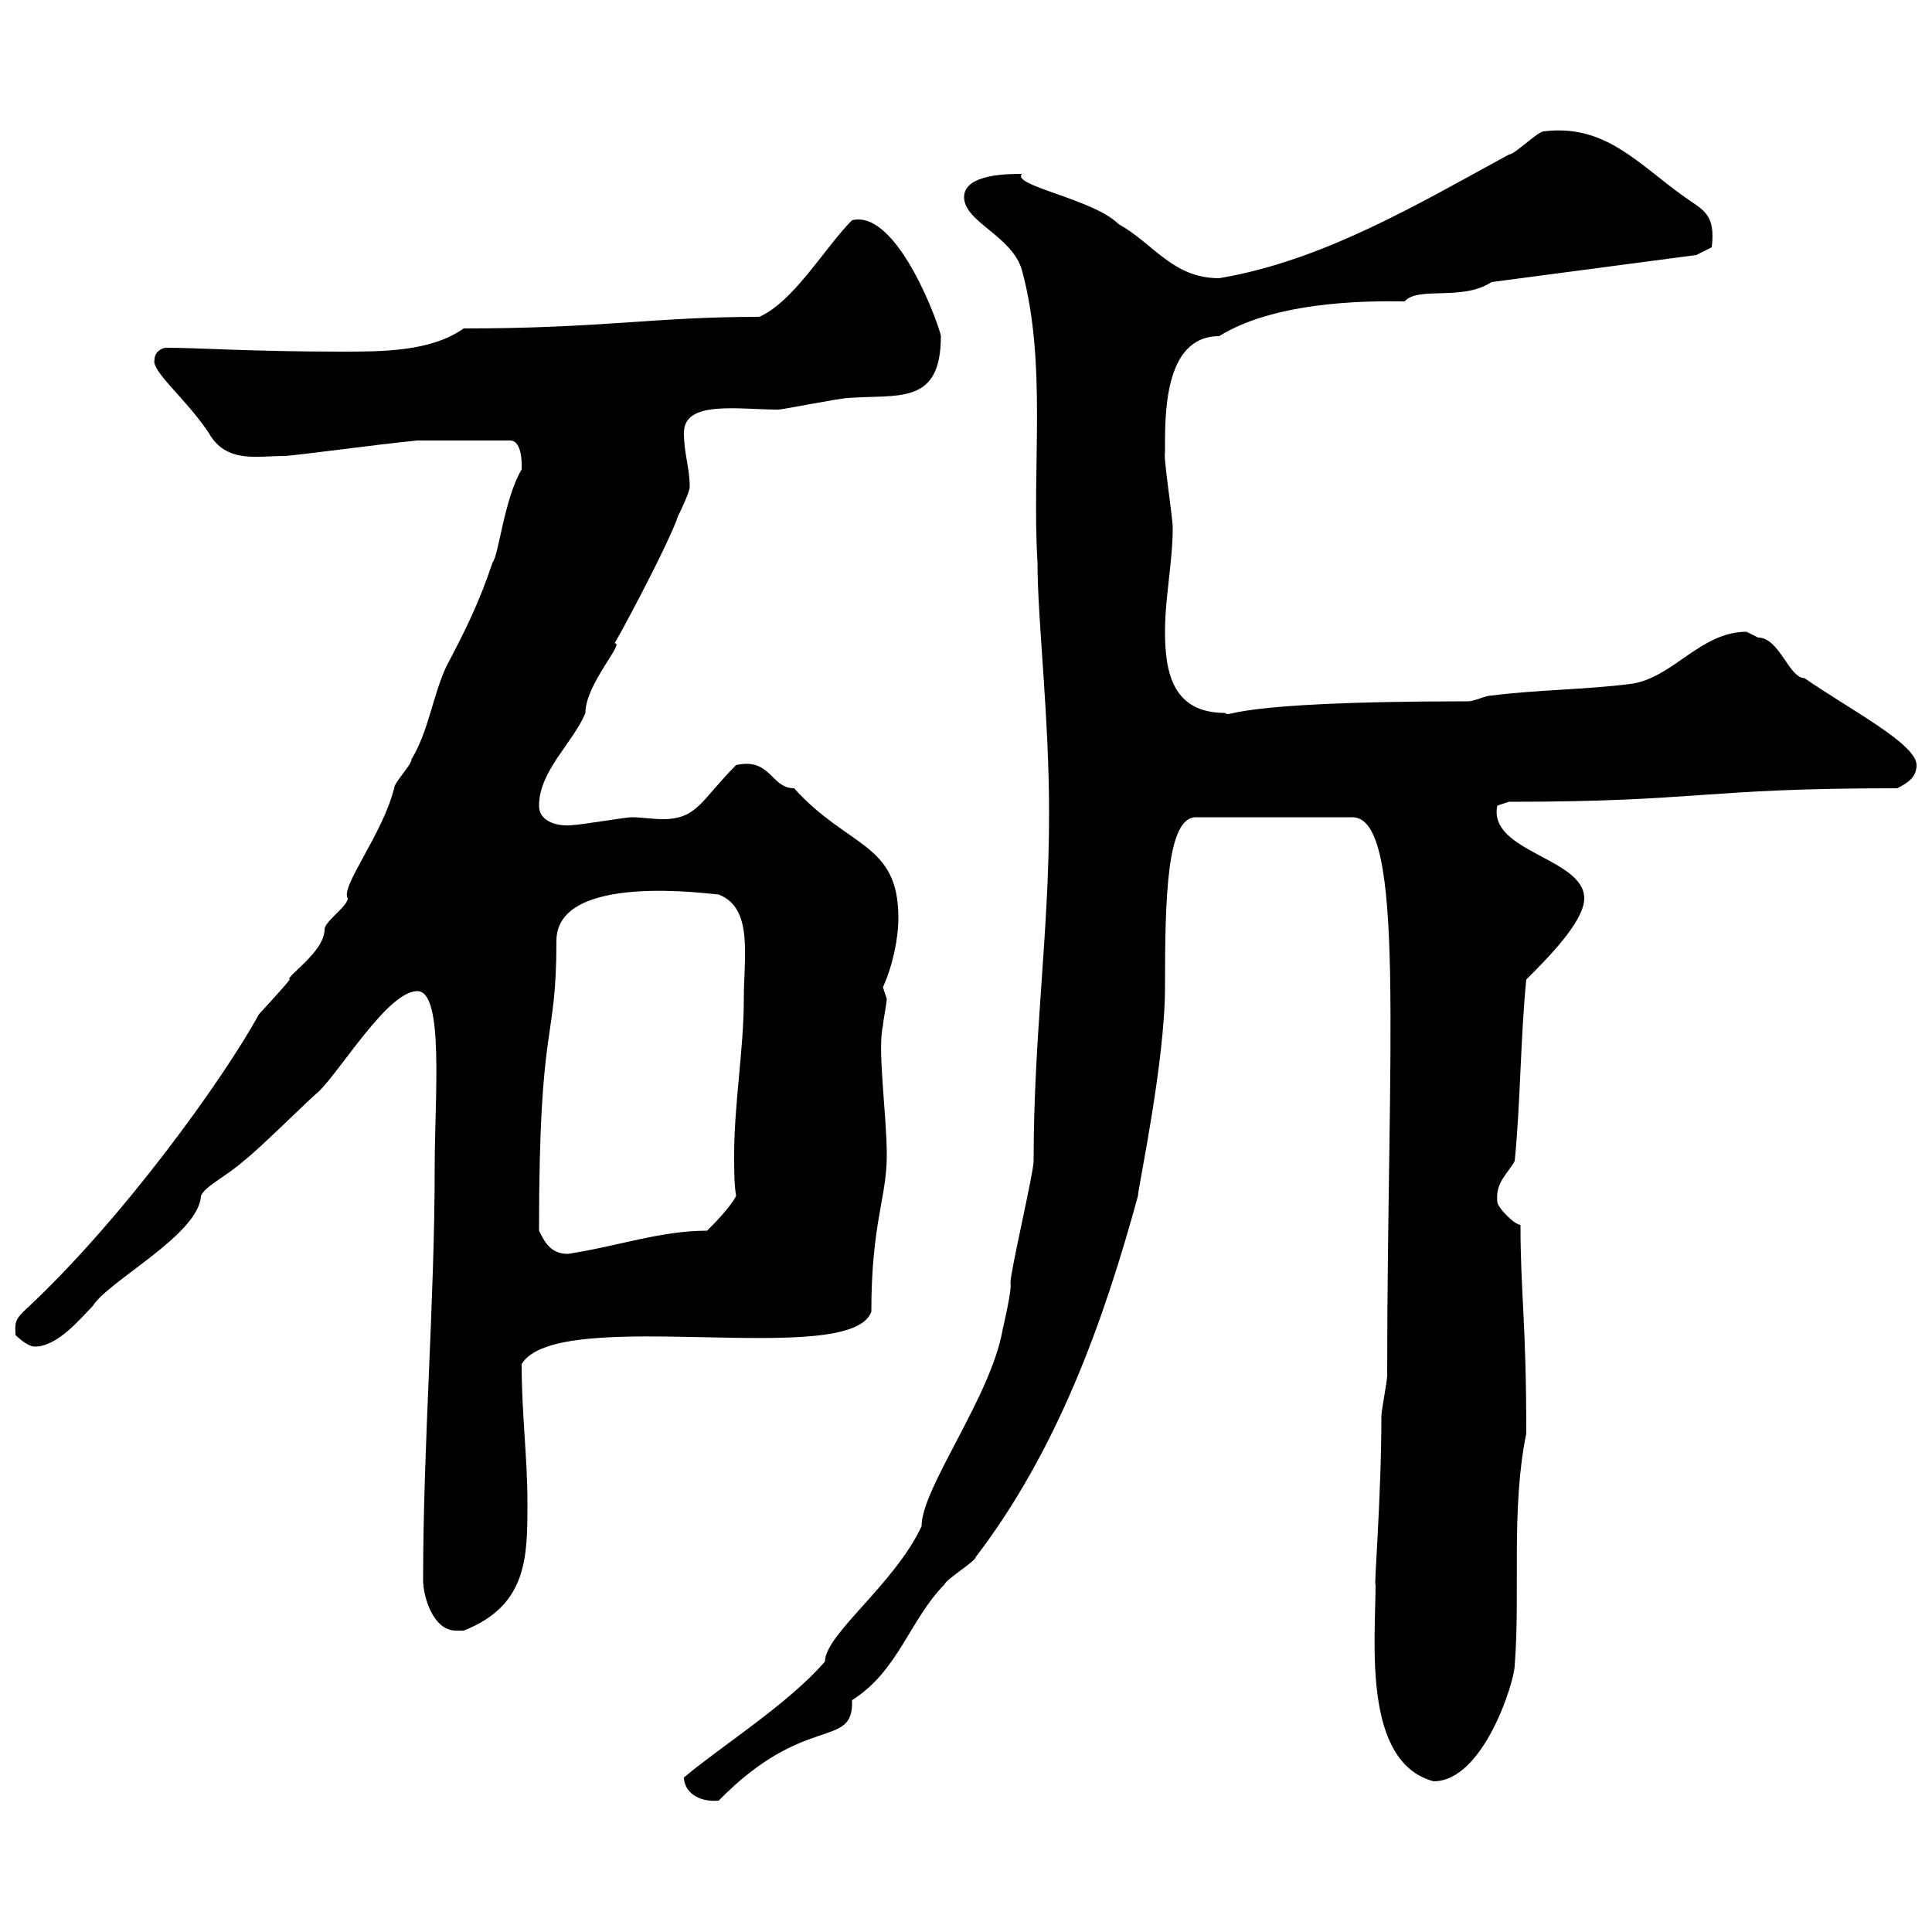 <svg xmlns="http://www.w3.org/2000/svg" xmlns:xlink="http://www.w3.org/1999/xlink" width="300" height="300"><path d="M106.20 276C106.20 278.10 108.30 279.90 111.60 279.60C125.10 265.80 132.60 271.80 132.30 264C139.50 259.50 141.30 251.40 146.70 246C146.70 245.40 151.50 242.40 151.50 241.80C164.10 225.30 171.30 205.50 176.70 185.70C176.70 184.50 180.90 165 180.90 153.30C180.90 139.20 181.20 126.90 185.70 126.90L210 126.90C218.40 126.90 215.40 162.90 215.40 213.60C215.40 214.50 214.50 219 214.50 219.90C214.50 232.50 213.30 246.90 213.60 246C213.60 254.70 211.50 273.60 222.60 276.60C230.40 276.60 235.20 261 235.20 258.60C236.10 247.20 234.60 234.30 237 222.60C237 205.20 236.10 200.70 236.10 190.20C235.20 190.20 232.50 187.50 232.50 186.60C232.20 183.60 234 182.40 235.20 180.30C236.10 171.30 236.10 161.10 237 152.10C240.30 148.80 246 143.10 246 139.50C246 133.20 231 132.30 232.50 125.10C232.50 125.10 234.30 124.50 234.30 124.50C264 124.50 264 122.40 294.60 122.40C296.40 121.50 297.60 120.60 297.60 118.80C297.60 115.50 287.10 110.10 280.20 105.30C277.80 105.30 276.30 99 273 99C273 99 271.20 98.10 271.20 98.10C264 98.10 259.80 105.30 253.20 106.20C246 107.10 238.80 107.10 231.60 108C230.70 108 228.90 108.90 228 108.90C189.30 108.90 191.40 111.60 190.20 110.70C182.10 110.70 180.90 104.40 180.90 98.10C180.90 92.70 182.10 87.30 182.10 81.90C182.10 80.40 180.60 70.80 180.90 70.20C180.90 64.80 180.60 52.20 189.30 52.20C198.90 46.20 215.40 46.80 218.10 46.80C220.20 44.40 227.10 46.80 231.60 43.80L263.40 39.60L265.80 38.40C266.40 33.30 264.60 32.70 261.60 30.60C254.40 25.50 249.30 19.20 239.70 20.40C238.80 20.40 235.20 24 234.30 24C220.50 31.50 205.50 40.50 189.30 43.20C182.10 43.20 179.10 37.80 173.70 34.80C169.80 30.90 156.90 28.80 158.70 27C156.60 27 149.70 27 149.70 30.60C149.70 34.50 157.20 36.60 158.70 42C162.60 56.40 160.20 72.60 161.10 87.30C161.10 96.30 162.90 111 162.90 126.30C162.90 145.20 160.50 160.50 160.50 180.30C160.50 182.10 156.90 197.40 156.90 199.20C157.20 200.10 155.70 206.40 155.70 206.40C153.90 216.90 143.10 231 143.10 237C138.90 246 128.10 253.80 128.10 258C122.40 264.60 111.90 271.20 106.20 276ZM65.70 245.40C65.70 247.80 67.20 253.20 70.80 253.20C71.10 253.20 71.40 253.20 72 253.20C81.90 249.30 81.90 241.80 81.90 233.40C81.90 226.20 81 219.60 81 211.80C86.70 202.50 132 212.70 135.30 203.70C135.30 189.90 137.70 186 137.70 179.40C137.70 173.10 136.20 162.90 137.10 159.30C137.10 158.70 137.70 155.70 137.70 155.10C137.70 155.10 137.10 153.30 137.10 153.30C138.60 150 139.50 145.80 139.50 142.50C139.50 130.80 131.70 131.70 123.30 122.40C119.70 122.40 119.70 117.60 114.30 118.80C108.90 124.20 108.30 127.20 102.90 127.20C101.40 127.20 99.60 126.90 98.10 126.90C97.20 126.90 90 128.10 89.10 128.10C87 128.40 83.70 127.80 83.70 125.10C83.70 119.70 89.10 115.20 90.90 110.70C90.90 106.20 97.20 99.60 95.40 99.90C95.40 100.20 103.80 84.60 105.30 80.10C105.30 80.10 107.10 76.50 107.10 75.60C107.10 72.60 106.20 70.50 106.20 67.20C106.20 62.10 114.60 63.60 120.90 63.60C121.50 63.60 130.50 61.80 131.70 61.80C139.50 61.20 146.10 63 146.10 52.20C146.10 51.30 139.50 32.40 132.30 34.20C128.10 38.40 123.30 46.80 117.90 49.20C101.40 49.20 93.60 51 72 51C66.90 54.60 59.40 54.60 53.10 54.60C39 54.60 30.90 54 25.80 54C25.20 54 24 54.60 24 55.80C23.40 57.60 28.80 61.80 32.40 67.20C35.10 72 39.90 70.80 44.10 70.80C45.60 70.80 58.50 69 64.80 68.40L79.20 68.40C81.30 68.40 81 72.90 81 72.90C78.30 77.40 77.40 86.40 76.50 87.30C74.40 93.60 72.30 97.80 69.30 103.50C67.20 108 66.60 113.40 63.90 117.90C63.90 118.80 61.20 121.50 61.20 122.40C59.40 129.60 52.80 137.70 54 139.50C54 140.70 50.40 143.10 50.40 144.30C50.40 147.90 44.10 151.80 45 152.10C44.10 153.30 40.20 157.50 40.20 157.50C34.80 167.40 18.90 189.60 3.60 203.70C2.10 205.20 2.40 205.80 2.40 207.30C2.40 207.30 4.20 209.10 5.40 209.10C9 209.10 12.60 204.60 14.40 202.80C16.80 198.90 30.90 191.70 31.20 185.70C31.80 184.20 35.10 182.70 37.80 180.30C40.20 178.50 48.60 170.10 49.50 169.50C53.10 165.90 60.30 153.90 64.80 153.90C69 153.90 67.50 170.40 67.50 181.20C67.50 202.20 65.70 224.10 65.70 245.40ZM83.70 191.10C83.70 157.50 86.40 162.60 86.40 146.10C86.40 135.30 110.70 138.90 111.60 138.90C117 141 115.50 148.50 115.50 155.10C115.50 162.90 114 171.30 114 179.40C114 181.80 114 183.90 114.30 185.70C113.40 187.50 110.70 190.20 109.80 191.10C102.60 191.10 96 193.50 88.20 194.70C85.50 194.70 84.60 192.90 83.70 191.10Z"/></svg>